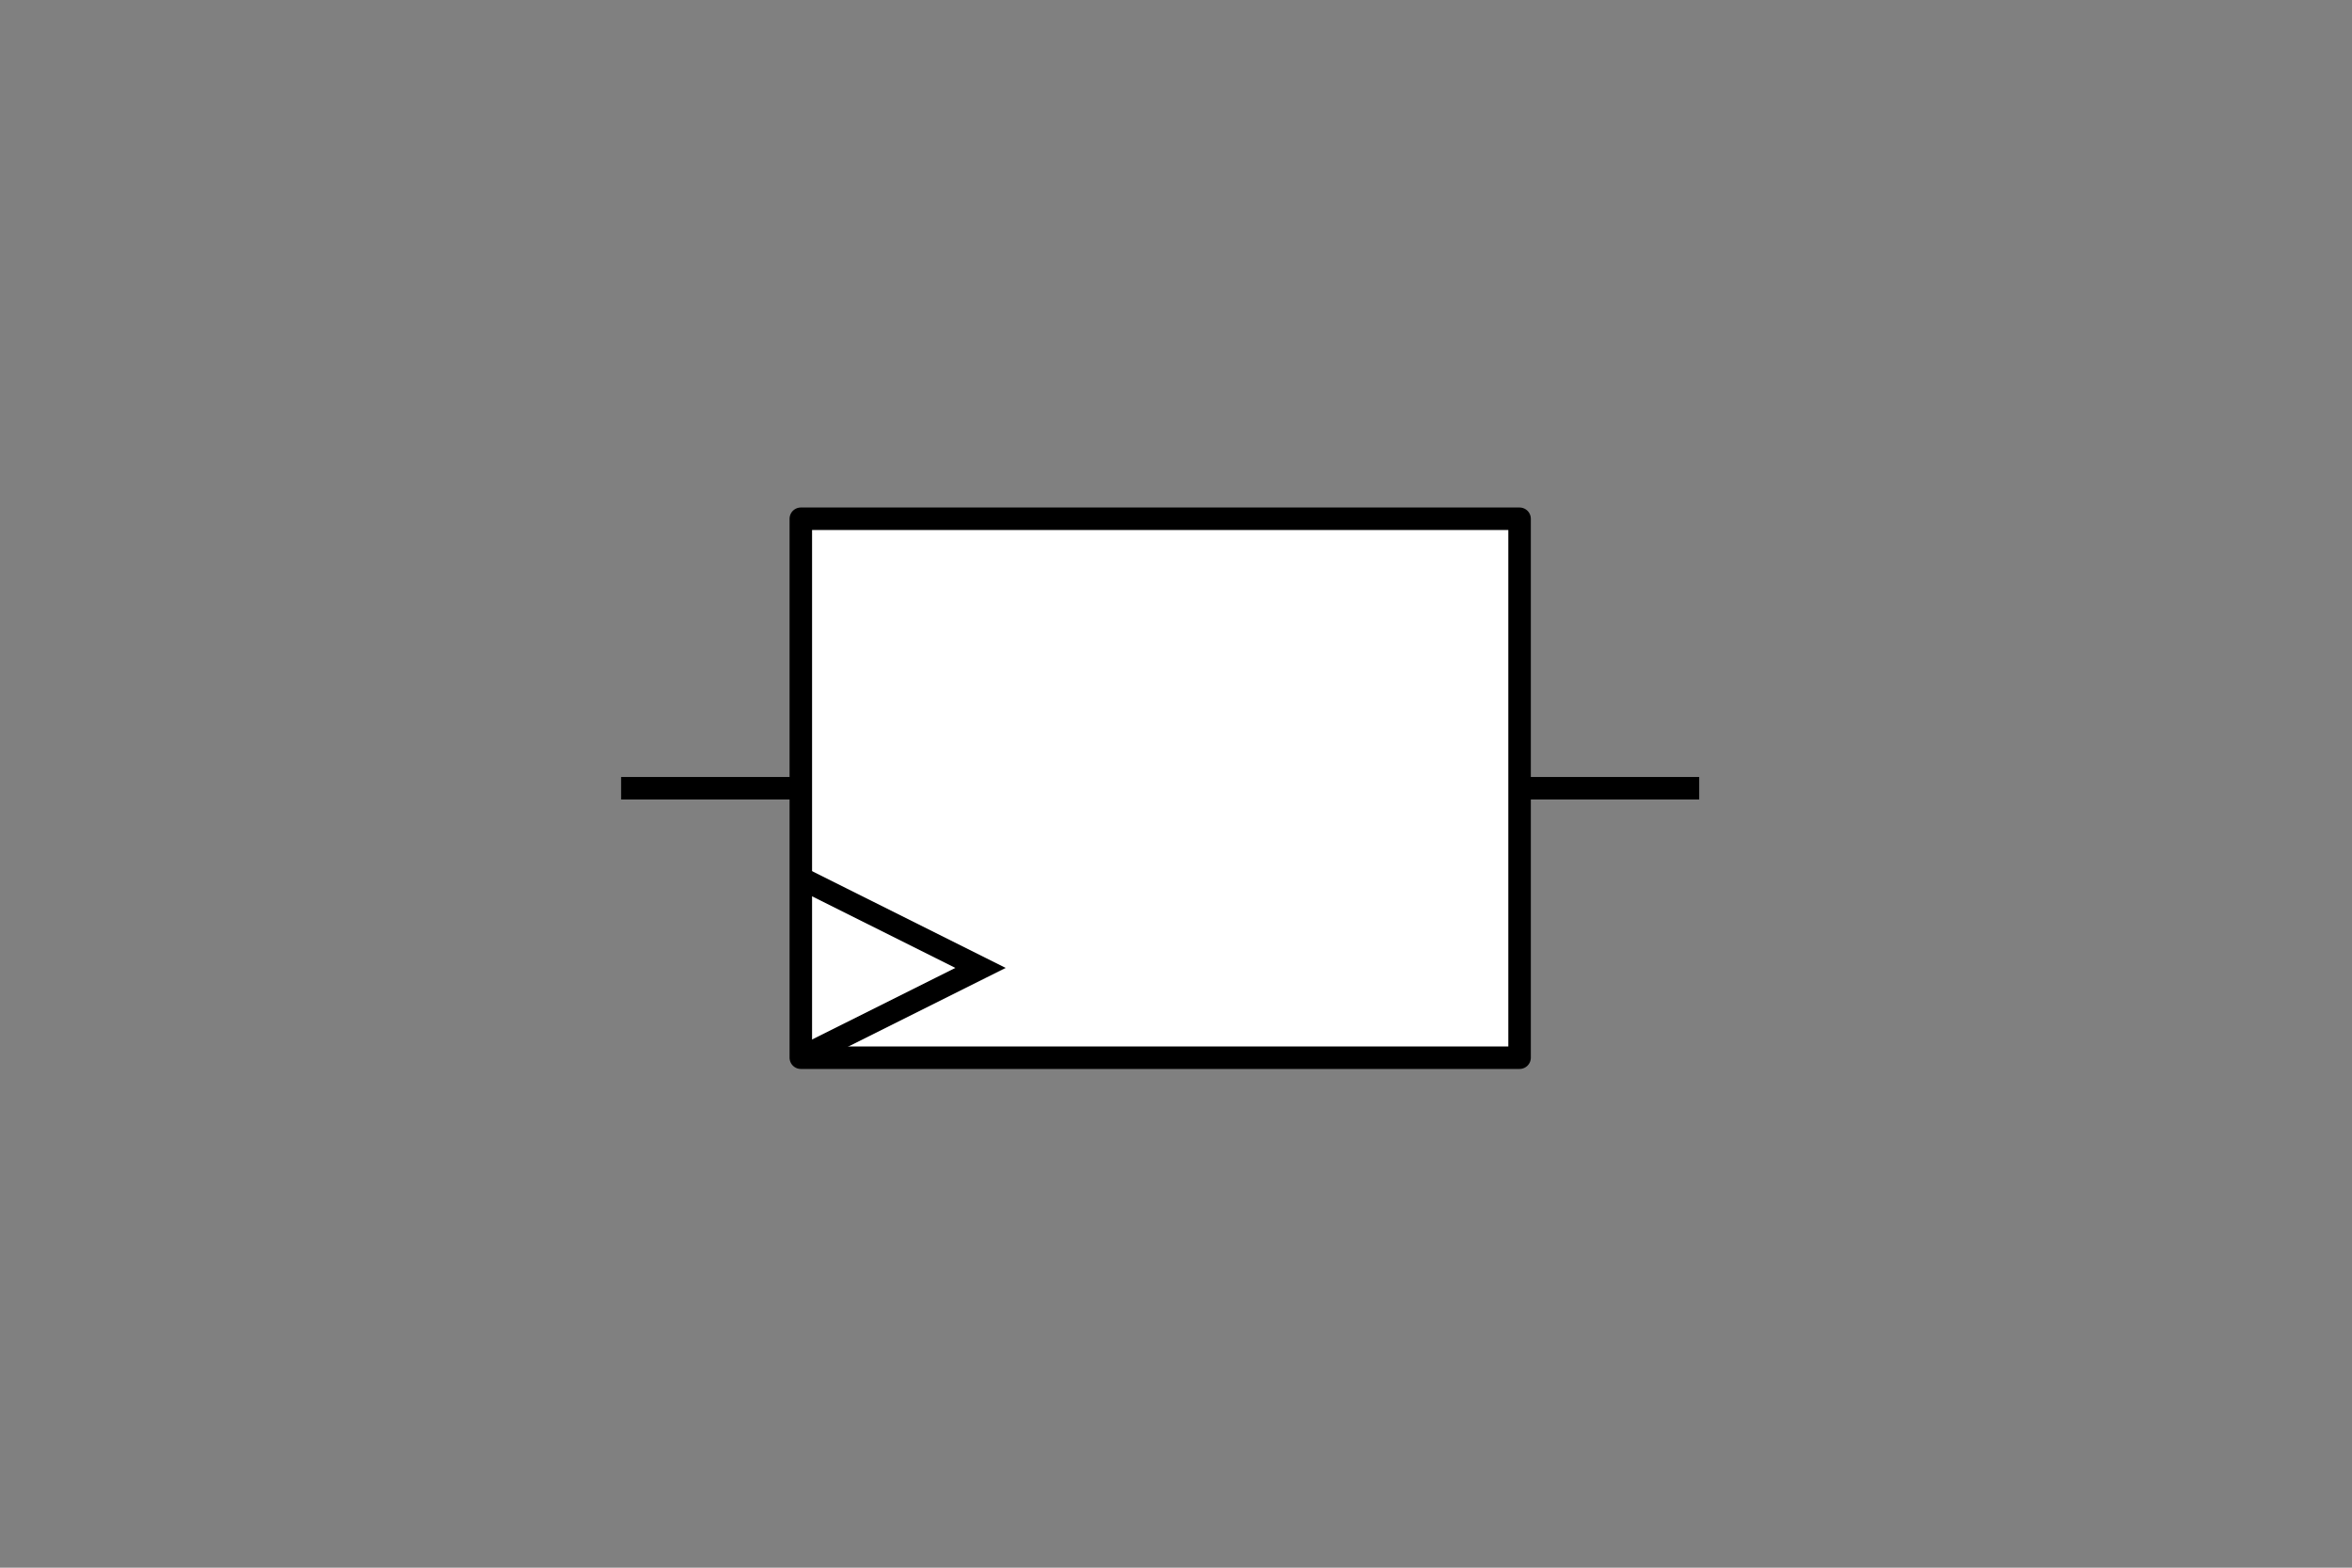 <?xml version="1.0" encoding="UTF-8" standalone="no"?>
<svg
   xmlns:dc="http://purl.org/dc/elements/1.1/"
   xmlns:cc="http://creativecommons.org/ns#"
   xmlns:rdf="http://www.w3.org/1999/02/22-rdf-syntax-ns#"
   xmlns:svg="http://www.w3.org/2000/svg"
   xmlns="http://www.w3.org/2000/svg"
   xmlns:sodipodi="http://sodipodi.sourceforge.net/DTD/sodipodi-0.dtd"
   xmlns:inkscape="http://www.inkscape.org/namespaces/inkscape"
   width="384"
   height="256"
   viewBox="0 0 101.6 67.733"
   version="1.1"
   id="svg8"
   inkscape:version="1.0.2-2 (e86c870879, 2021-01-15)"
   sodipodi:docname="tut_thumb_3.svg">
  <rect x="0" y="0" width="101.6" height="67.733" fill="#808080" stroke="none"/>
  <defs
     id="defs2" />
  <sodipodi:namedview
     id="base"
     pagecolor="#ffffff"
     bordercolor="#666666"
     borderopacity="1.0"
     inkscape:pageopacity="0.0"
     inkscape:pageshadow="2"
     inkscape:zoom="1.3629885"
     inkscape:cx="190.2544"
     inkscape:cy="138.19284"
     inkscape:document-units="mm"
     inkscape:current-layer="g913-9"
     inkscape:document-rotation="0"
     showgrid="true"
     units="px"
     inkscape:window-width="1920"
     inkscape:window-height="1017"
     inkscape:window-x="1912"
     inkscape:window-y="-8"
     inkscape:window-maximized="1"
     inkscape:snap-bbox="true"
     inkscape:snap-bbox-midpoints="true">
    <inkscape:grid
       type="xygrid"
       id="grid833"
       empspacing="8"
       spacingx="1.058"
       spacingy="1.058" />
  </sodipodi:namedview>
  <g
     inkscape:label="Layer 1"
     inkscape:groupmode="layer"
     id="layer1">
    <g
       id="g913-9"
       transform="translate(16.933)">
      <g
         id="g1129"
         transform="matrix(3.667,0,0,3.667,-199.672,-121.179)">
        <rect
           style="opacity:0.998;fill:#ffffff;fill-opacity:1;stroke:#000000;stroke-width:0.265;stroke-linecap:round;stroke-linejoin:round;stroke-miterlimit:4;stroke-dasharray:none;stroke-opacity:1"
           id="rect1117"
           width="8.467"
           height="6.35"
           x="59.267"
           y="39.158" />
        <path
           style="fill:none;stroke:#000000;stroke-width:0.265px;stroke-linecap:butt;stroke-linejoin:miter;stroke-opacity:1"
           d="m 59.267,43.392 2.117,1.058 -2.117,1.058"
           id="path1119" />
        <path
           style="fill:none;stroke:#000000;stroke-width:0.265px;stroke-linecap:butt;stroke-linejoin:miter;stroke-opacity:1"
           d="m 57.15,42.333 h 2.117"
           id="path1121" />
        <path
           style="fill:none;stroke:#000000;stroke-width:0.265px;stroke-linecap:butt;stroke-linejoin:miter;stroke-opacity:1"
           d="m 67.733,42.333 h 2.117"
           id="path1123" />
      </g>
    </g>
  </g>
</svg>
